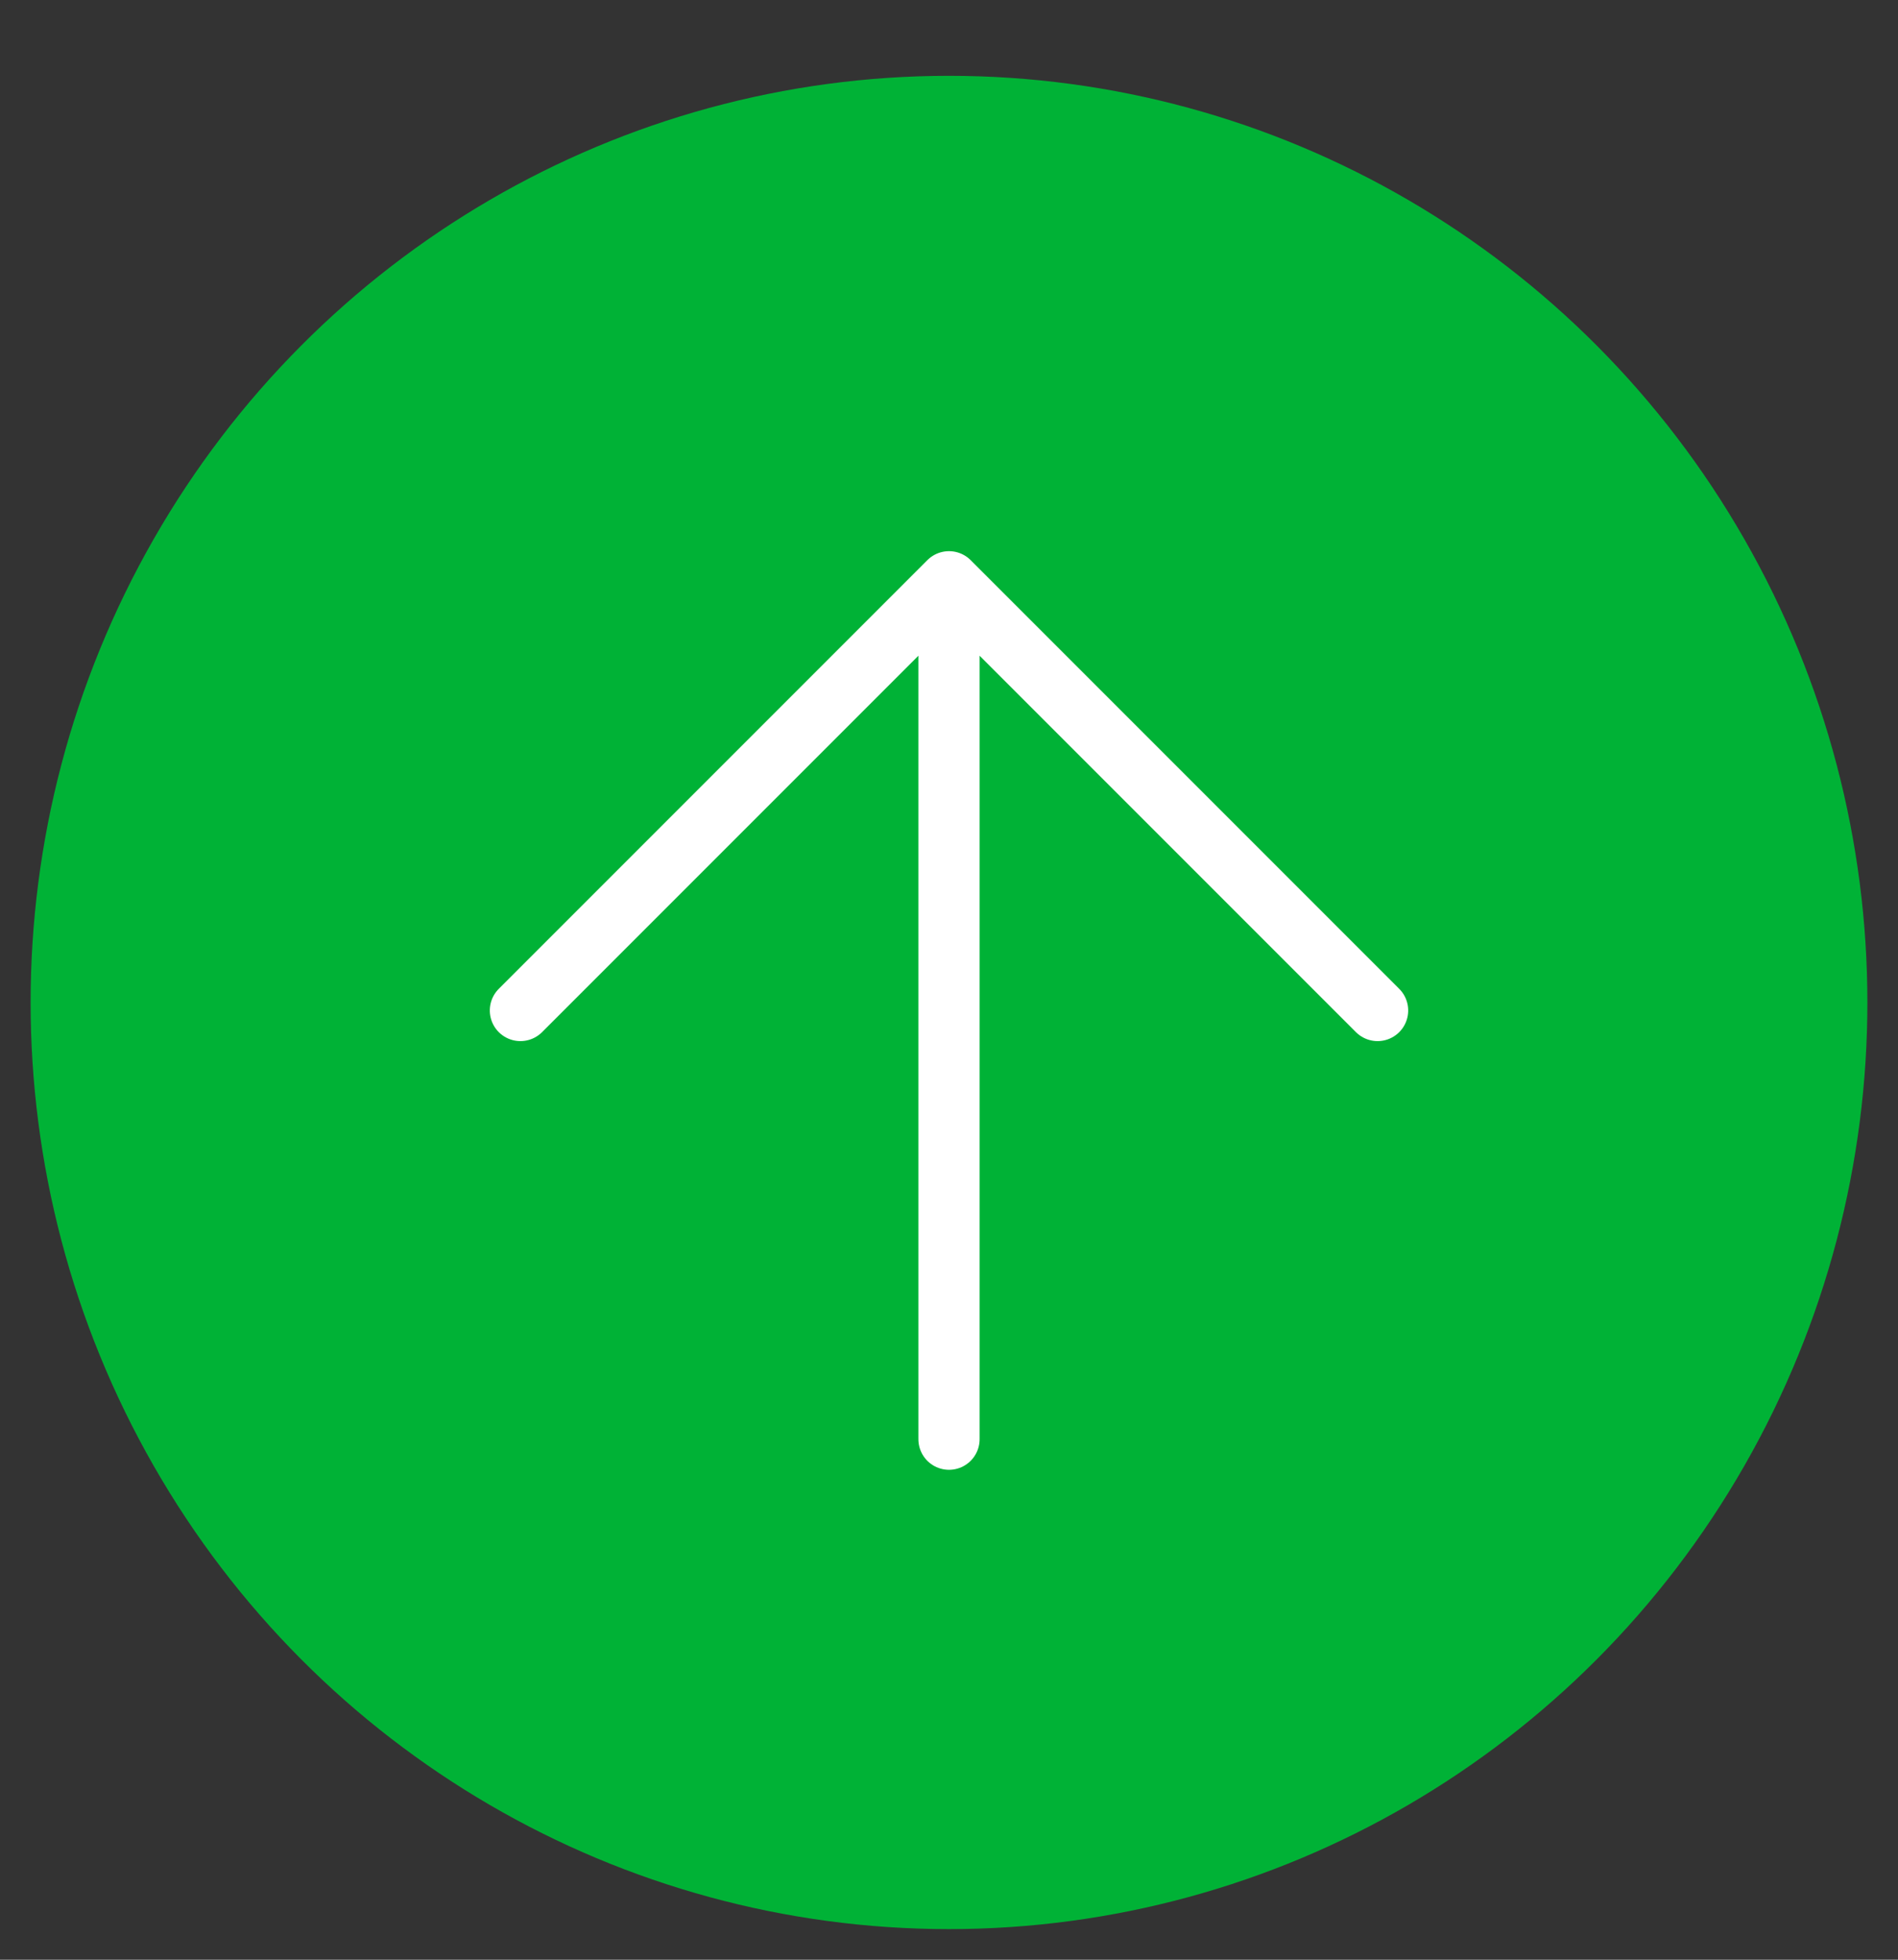 <svg xmlns="http://www.w3.org/2000/svg" width="31" height="32" viewBox="0 0 31 32">
    <rect x="0" y="0" width="31" height="32" fill="#333333" stroke="none"/>
    <g fill="none" fill-rule="evenodd">
        <g>
            <g>
                <g transform="translate(-165 -4421) translate(0 3714) rotate(-90 452 286.5)">
                    <ellipse cx="15.131" cy="15" fill="#00B236" rx="15.131" ry="15"/>
                    <g stroke="#FFF" stroke-linecap="round" stroke-linejoin="round">
                        <path d="M0 7L14 7M7 0L14 7 7 14" transform="translate(8 8)"/>
                    </g>
                </g>
            </g>
        </g>
    </g>
</svg>
